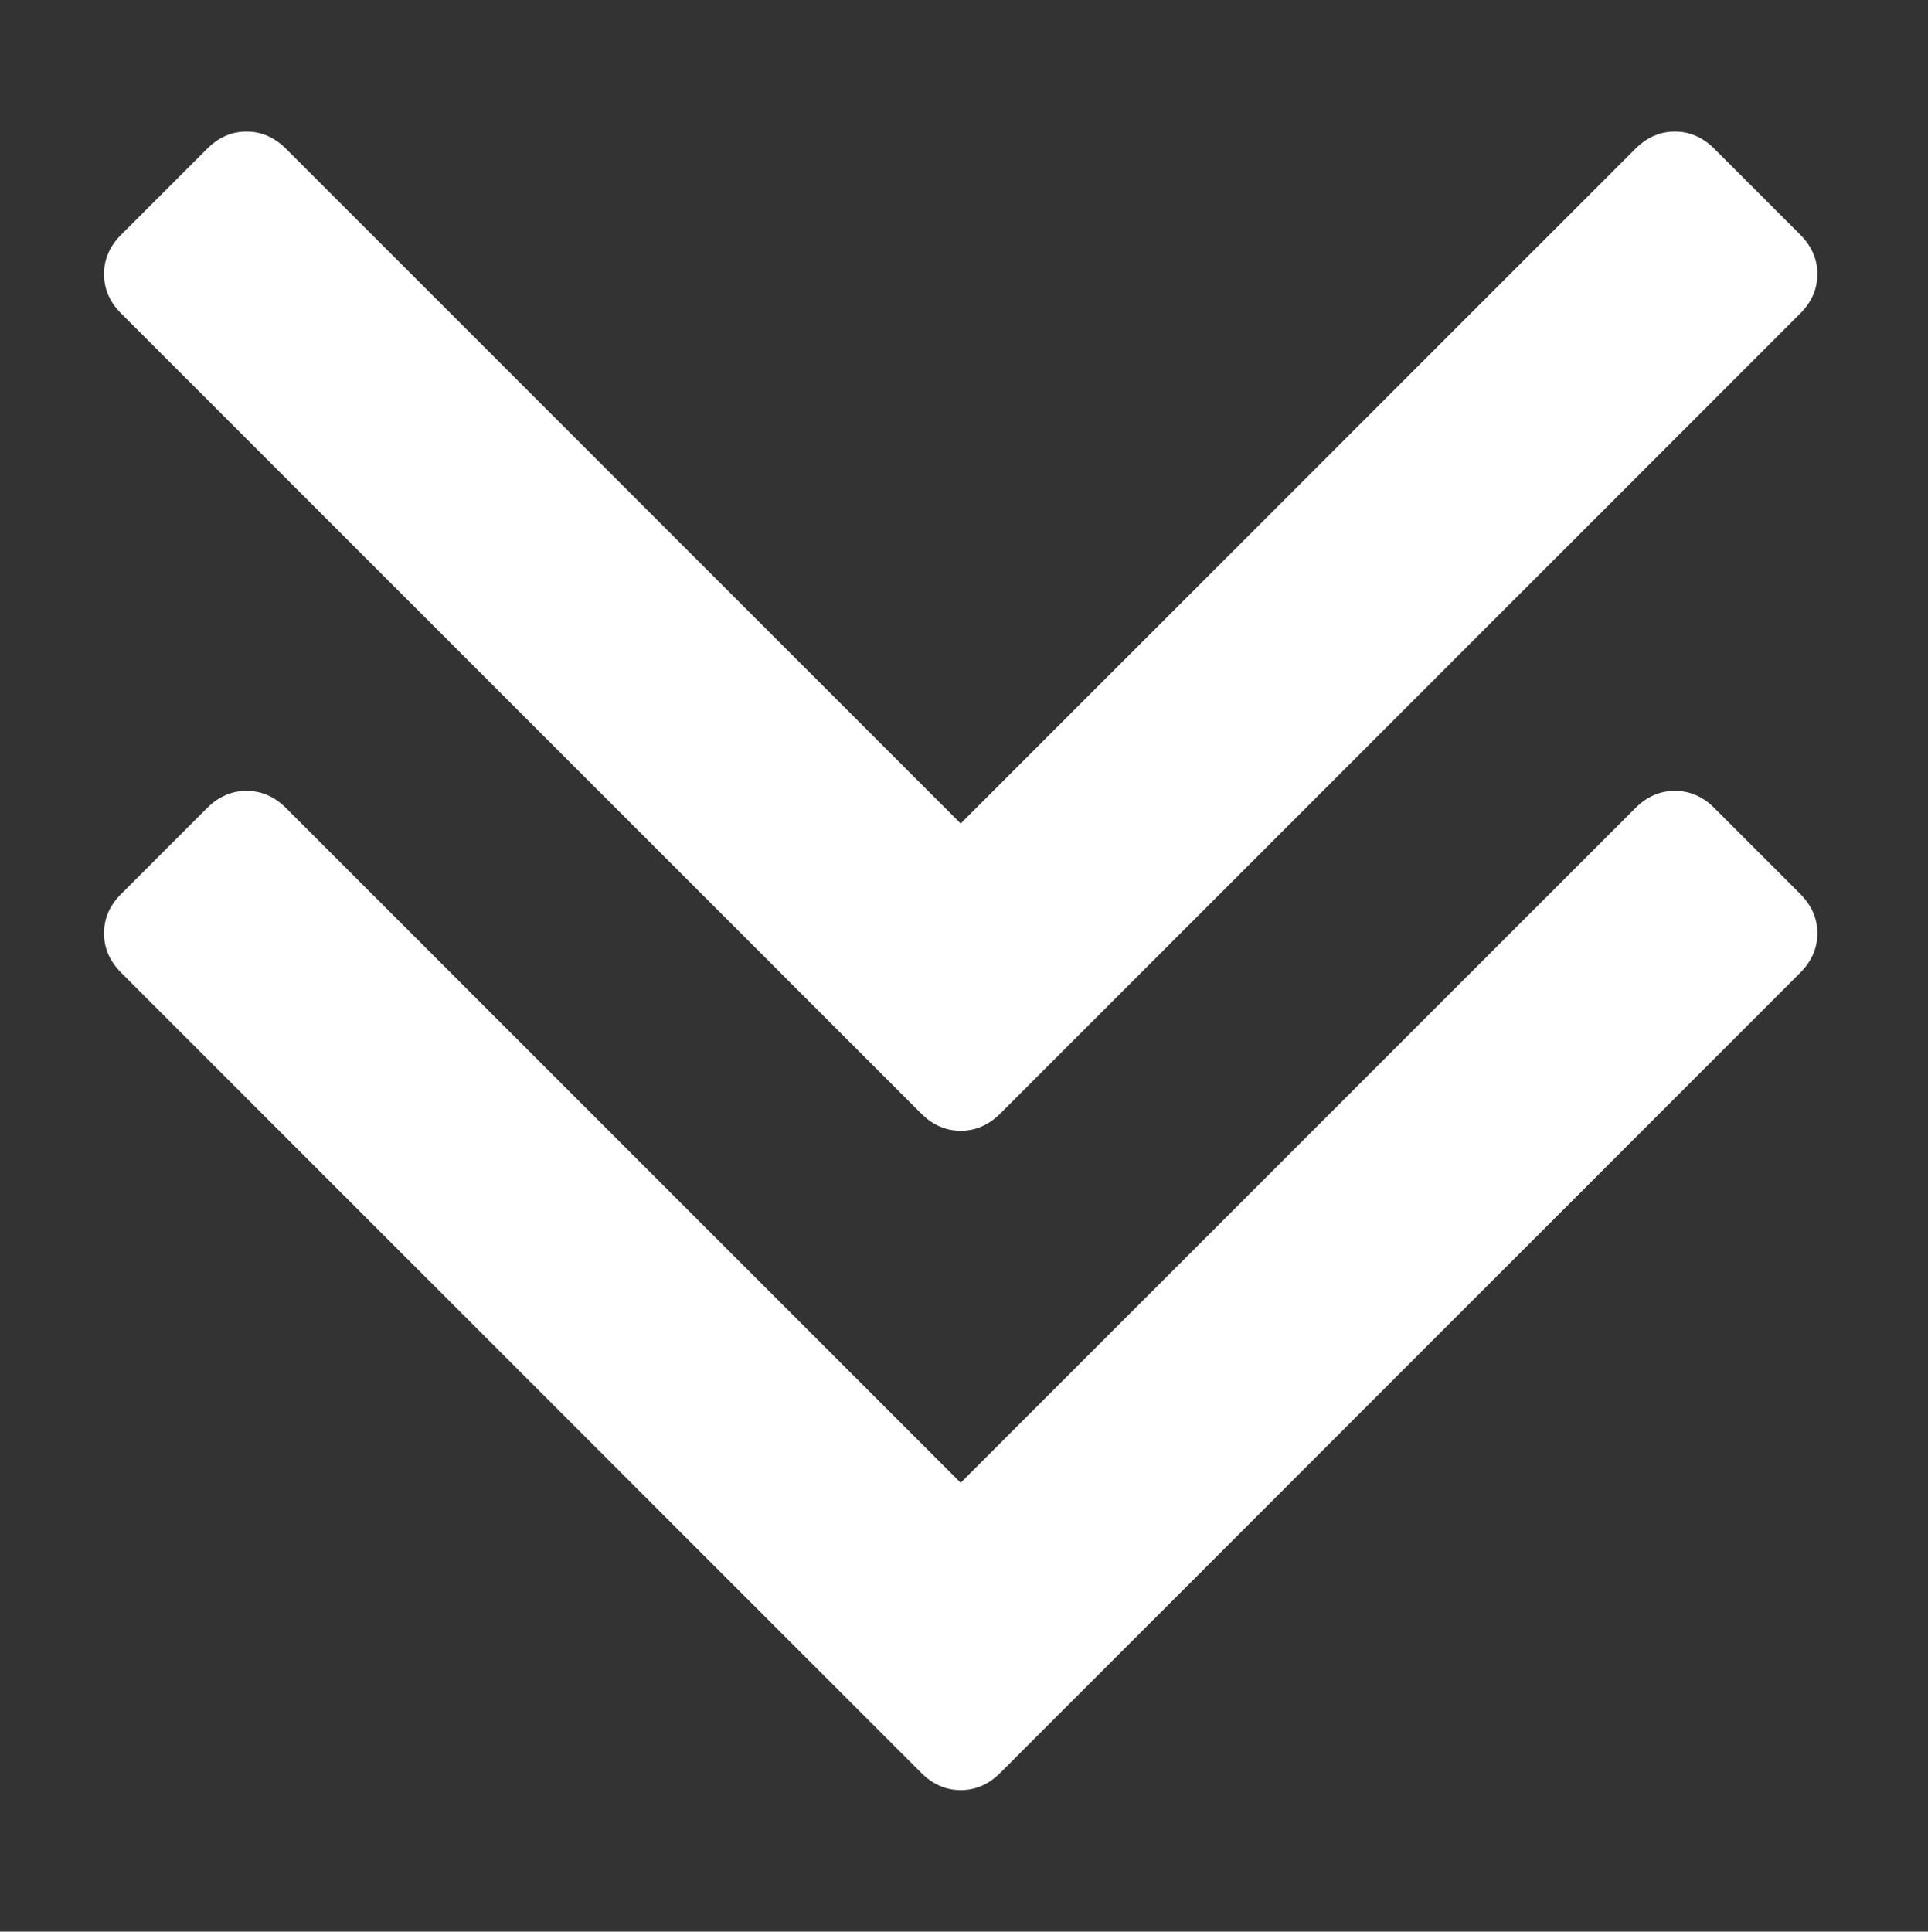 <?xml version="1.0" encoding="utf-8"?>
<!-- Generator: Adobe Illustrator 16.0.0, SVG Export Plug-In . SVG Version: 6.00 Build 0)  -->
<!DOCTYPE svg PUBLIC "-//W3C//DTD SVG 1.1//EN" "http://www.w3.org/Graphics/SVG/1.1/DTD/svg11.dtd">
<svg version="1.1" id="Layer_1" xmlns="http://www.w3.org/2000/svg" xmlns:xlink="http://www.w3.org/1999/xlink" x="0px" y="0px"
	 width="36.975px" height="37.042px" viewBox="0 0 36.975 37.042" enable-background="new 0 0 36.975 37.042" xml:space="preserve">
<rect x="0" y="0" width="36.975" height="37.042" fill="#333333" stroke="none"/>
<path fill="#FFFFFF" d="M34.854,5.256c0,0.286-0.111,0.539-0.33,0.757L19.183,21.355c-0.221,0.22-0.473,0.329-0.758,0.329
	c-0.285,0-0.538-0.109-0.757-0.329L2.325,6.013c-0.221-0.218-0.33-0.471-0.33-0.757c0-0.285,0.109-0.538,0.33-0.757l1.646-1.646
	c0.219-0.22,0.471-0.33,0.757-0.33c0.284,0,0.538,0.11,0.757,0.33l12.939,12.939l12.94-12.939c0.219-0.22,0.471-0.33,0.757-0.33
	c0.285,0,0.538,0.11,0.757,0.33l1.646,1.646C34.743,4.718,34.854,4.971,34.854,5.256 M34.854,17.898c0,0.285-0.111,0.538-0.33,0.757
	L19.183,33.998c-0.221,0.22-0.473,0.33-0.758,0.33c-0.285,0-0.538-0.11-0.757-0.33L2.325,18.655c-0.221-0.219-0.33-0.472-0.33-0.757
	s0.109-0.537,0.33-0.757l1.646-1.646c0.219-0.22,0.471-0.329,0.757-0.329c0.284,0,0.538,0.109,0.757,0.329l12.939,12.939
	l12.94-12.939c0.219-0.22,0.471-0.329,0.757-0.329c0.285,0,0.538,0.109,0.757,0.329l1.646,1.646
	C34.743,17.361,34.854,17.613,34.854,17.898"/>
<g>
</g>
<g>
</g>
<g>
</g>
<g>
</g>
<g>
</g>
<g>
</g>
</svg>
